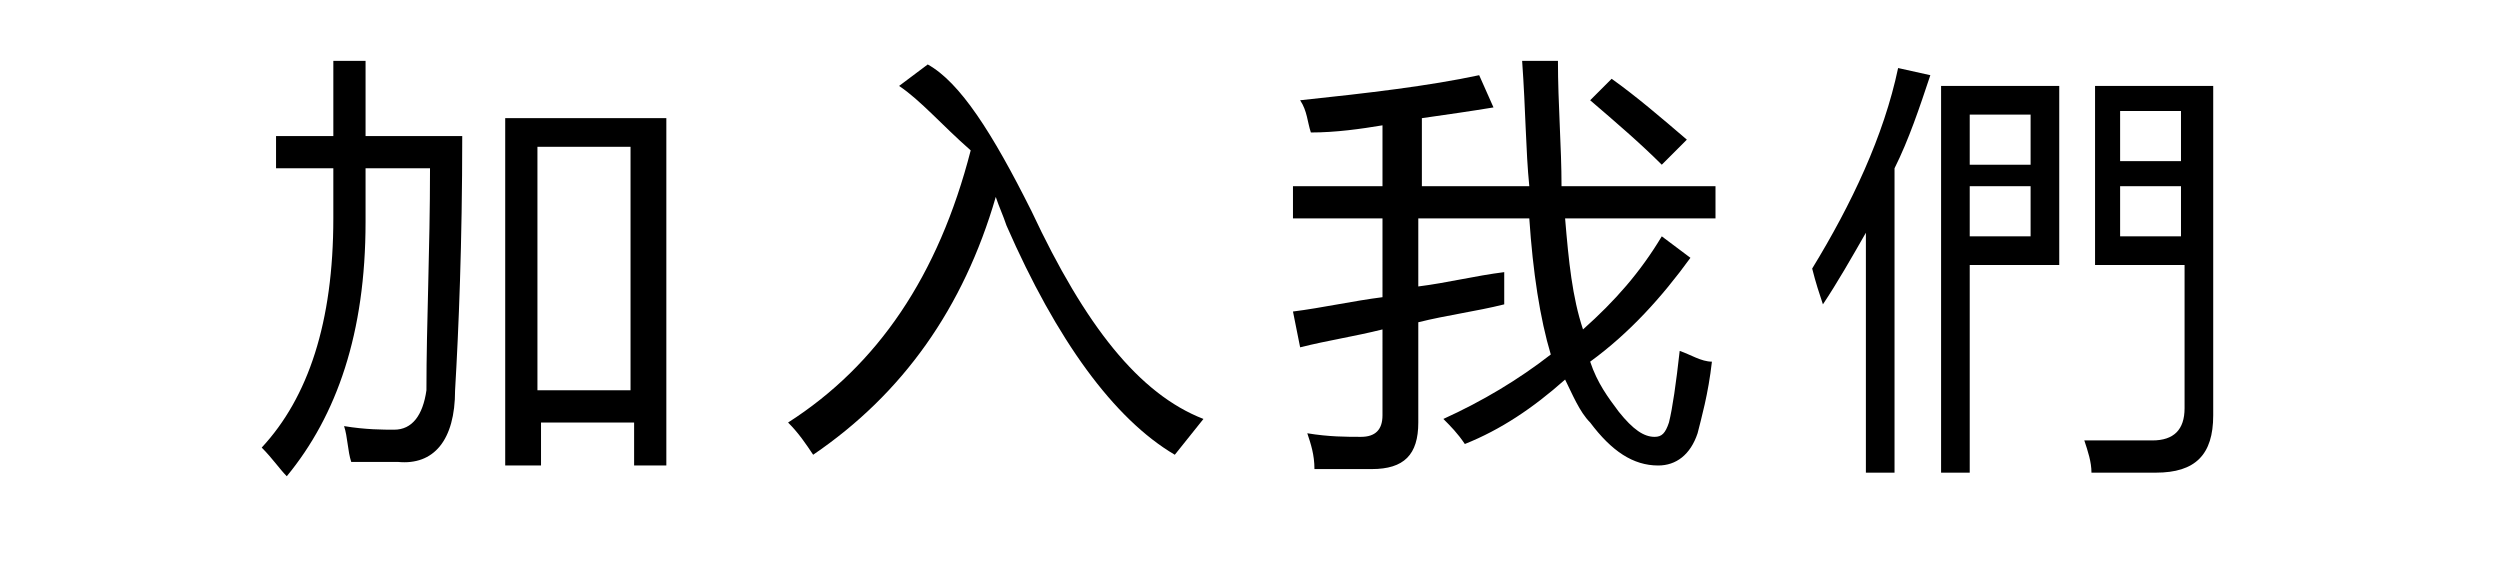 <?xml version="1.0" encoding="utf-8"?>
<!-- Generator: Adobe Illustrator 26.3.1, SVG Export Plug-In . SVG Version: 6.00 Build 0)  -->
<svg version="1.1" id="图层_1" xmlns="http://www.w3.org/2000/svg" xmlns:xlink="http://www.w3.org/1999/xlink"  width="96" height="22" x="0px" y="0px"
	 viewBox="0 0 60 16" style="enable-background:new 0 0 60 16;" xml:space="preserve">
<g>
	<path d="M2.8,3.8h1.6c0-0.6,0-1.3,0-2.1h0.9c0,0.8,0,1.5,0,2.1H8c0,3-0.1,5.4-0.2,7.1c0,1.4-0.6,2.1-1.6,2c-0.3,0-0.8,0-1.3,0
		c-0.1-0.3-0.1-0.7-0.2-1C5.3,12,5.8,12,6.1,12c0.5,0,0.8-0.4,0.9-1.1C7,9,7.1,7,7.1,4.7H5.3c0,0.6,0,1.1,0,1.5
		c0,3.1-0.8,5.4-2.2,7.1c-0.2-0.2-0.4-0.5-0.7-0.8c1.3-1.4,2-3.5,2-6.4c0-0.4,0-0.9,0-1.4H2.8V3.8z M9.2,3.3h4.5v9.7h-0.9v-1.2h-2.6
		v1.2H9.2V3.3z M12.7,4.1h-2.6v6.8h2.6V4.1z"/>
	<path d="M20.2,2.4l0.8-0.6c0.9,0.5,1.8,1.9,2.9,4.1c1.5,3.2,3,5.1,4.8,5.8l-0.8,1c-1.7-1-3.3-3.2-4.7-6.4c-0.1-0.3-0.2-0.5-0.3-0.8
		c-0.9,3.1-2.6,5.5-5.1,7.2c-0.2-0.3-0.4-0.6-0.7-0.9c2.5-1.6,4.2-4.1,5.1-7.6C21.4,3.5,20.8,2.8,20.2,2.4z"/>
	<path d="M35.4,11.7c1.1-0.5,2.1-1.1,3-1.8c-0.3-1-0.5-2.3-0.6-3.8h-3.1V8c0.8-0.1,1.6-0.3,2.4-0.4c0,0.4,0,0.7,0,0.9
		c-0.8,0.2-1.6,0.3-2.4,0.5v2.8c0,0.9-0.4,1.3-1.3,1.3c-0.5,0-1,0-1.6,0c0-0.4-0.1-0.7-0.2-1c0.6,0.1,1.1,0.1,1.5,0.1
		c0.4,0,0.6-0.2,0.6-0.6V9.2c-0.8,0.2-1.5,0.3-2.3,0.5l-0.2-1c0.8-0.1,1.7-0.3,2.5-0.4V6.1h-2.5V5.2h2.5V3.5c-0.6,0.1-1.3,0.2-2,0.2
		c-0.1-0.3-0.1-0.6-0.3-0.9c1.9-0.2,3.6-0.4,5-0.7L36.8,3c-0.6,0.1-1.3,0.2-2,0.3v1.9h3c-0.1-1-0.1-2.1-0.2-3.5h1
		c0,1.2,0.1,2.4,0.1,3.5H43v0.9h-4.2c0.1,1.2,0.2,2.2,0.5,3.1c0.9-0.8,1.6-1.6,2.2-2.6l0.8,0.6c-0.8,1.1-1.7,2.1-2.8,2.9
		c0.2,0.6,0.5,1,0.8,1.4c0.4,0.5,0.7,0.7,1,0.7c0.2,0,0.3-0.1,0.4-0.4c0.1-0.4,0.2-1.1,0.3-2c0.3,0.1,0.6,0.3,0.9,0.3
		c-0.1,0.9-0.3,1.6-0.4,2c-0.2,0.6-0.6,0.9-1.1,0.9c-0.7,0-1.3-0.4-1.9-1.2c-0.3-0.3-0.5-0.8-0.7-1.2C37.9,11.4,37,12,36,12.4
		C35.8,12.1,35.6,11.9,35.4,11.7z M39.5,2.8l0.6-0.6c0.7,0.5,1.4,1.1,2.1,1.7l-0.7,0.7C40.9,4,40.2,3.4,39.5,2.8z"/>
	<path d="M45.7,7.5c1.1-1.8,2-3.7,2.4-5.6L49,2.1C48.7,3,48.4,3.9,48,4.7v8.5h-0.8V6.5c-0.4,0.7-0.8,1.4-1.2,2
		C45.9,8.2,45.8,7.9,45.7,7.5z M50.1,13.2h-0.8V2.4h3.3v5h-2.5V13.2z M51.8,3.2h-1.7v1.4h1.7V3.2z M51.8,6.6V5.2h-1.7v1.4H51.8z
		 M53.6,2.4h3.3v9.2c0,1.1-0.5,1.6-1.6,1.6c-0.5,0-1.2,0-1.8,0c0-0.3-0.1-0.6-0.2-0.9c0.7,0,1.3,0,1.9,0c0.6,0,0.9-0.3,0.9-0.9v-4
		h-2.5V2.4z M54.3,3.1v1.4h1.7V3.1H54.3z M54.3,6.6h1.7V5.2h-1.7V6.6z"/>
</g>
</svg>
